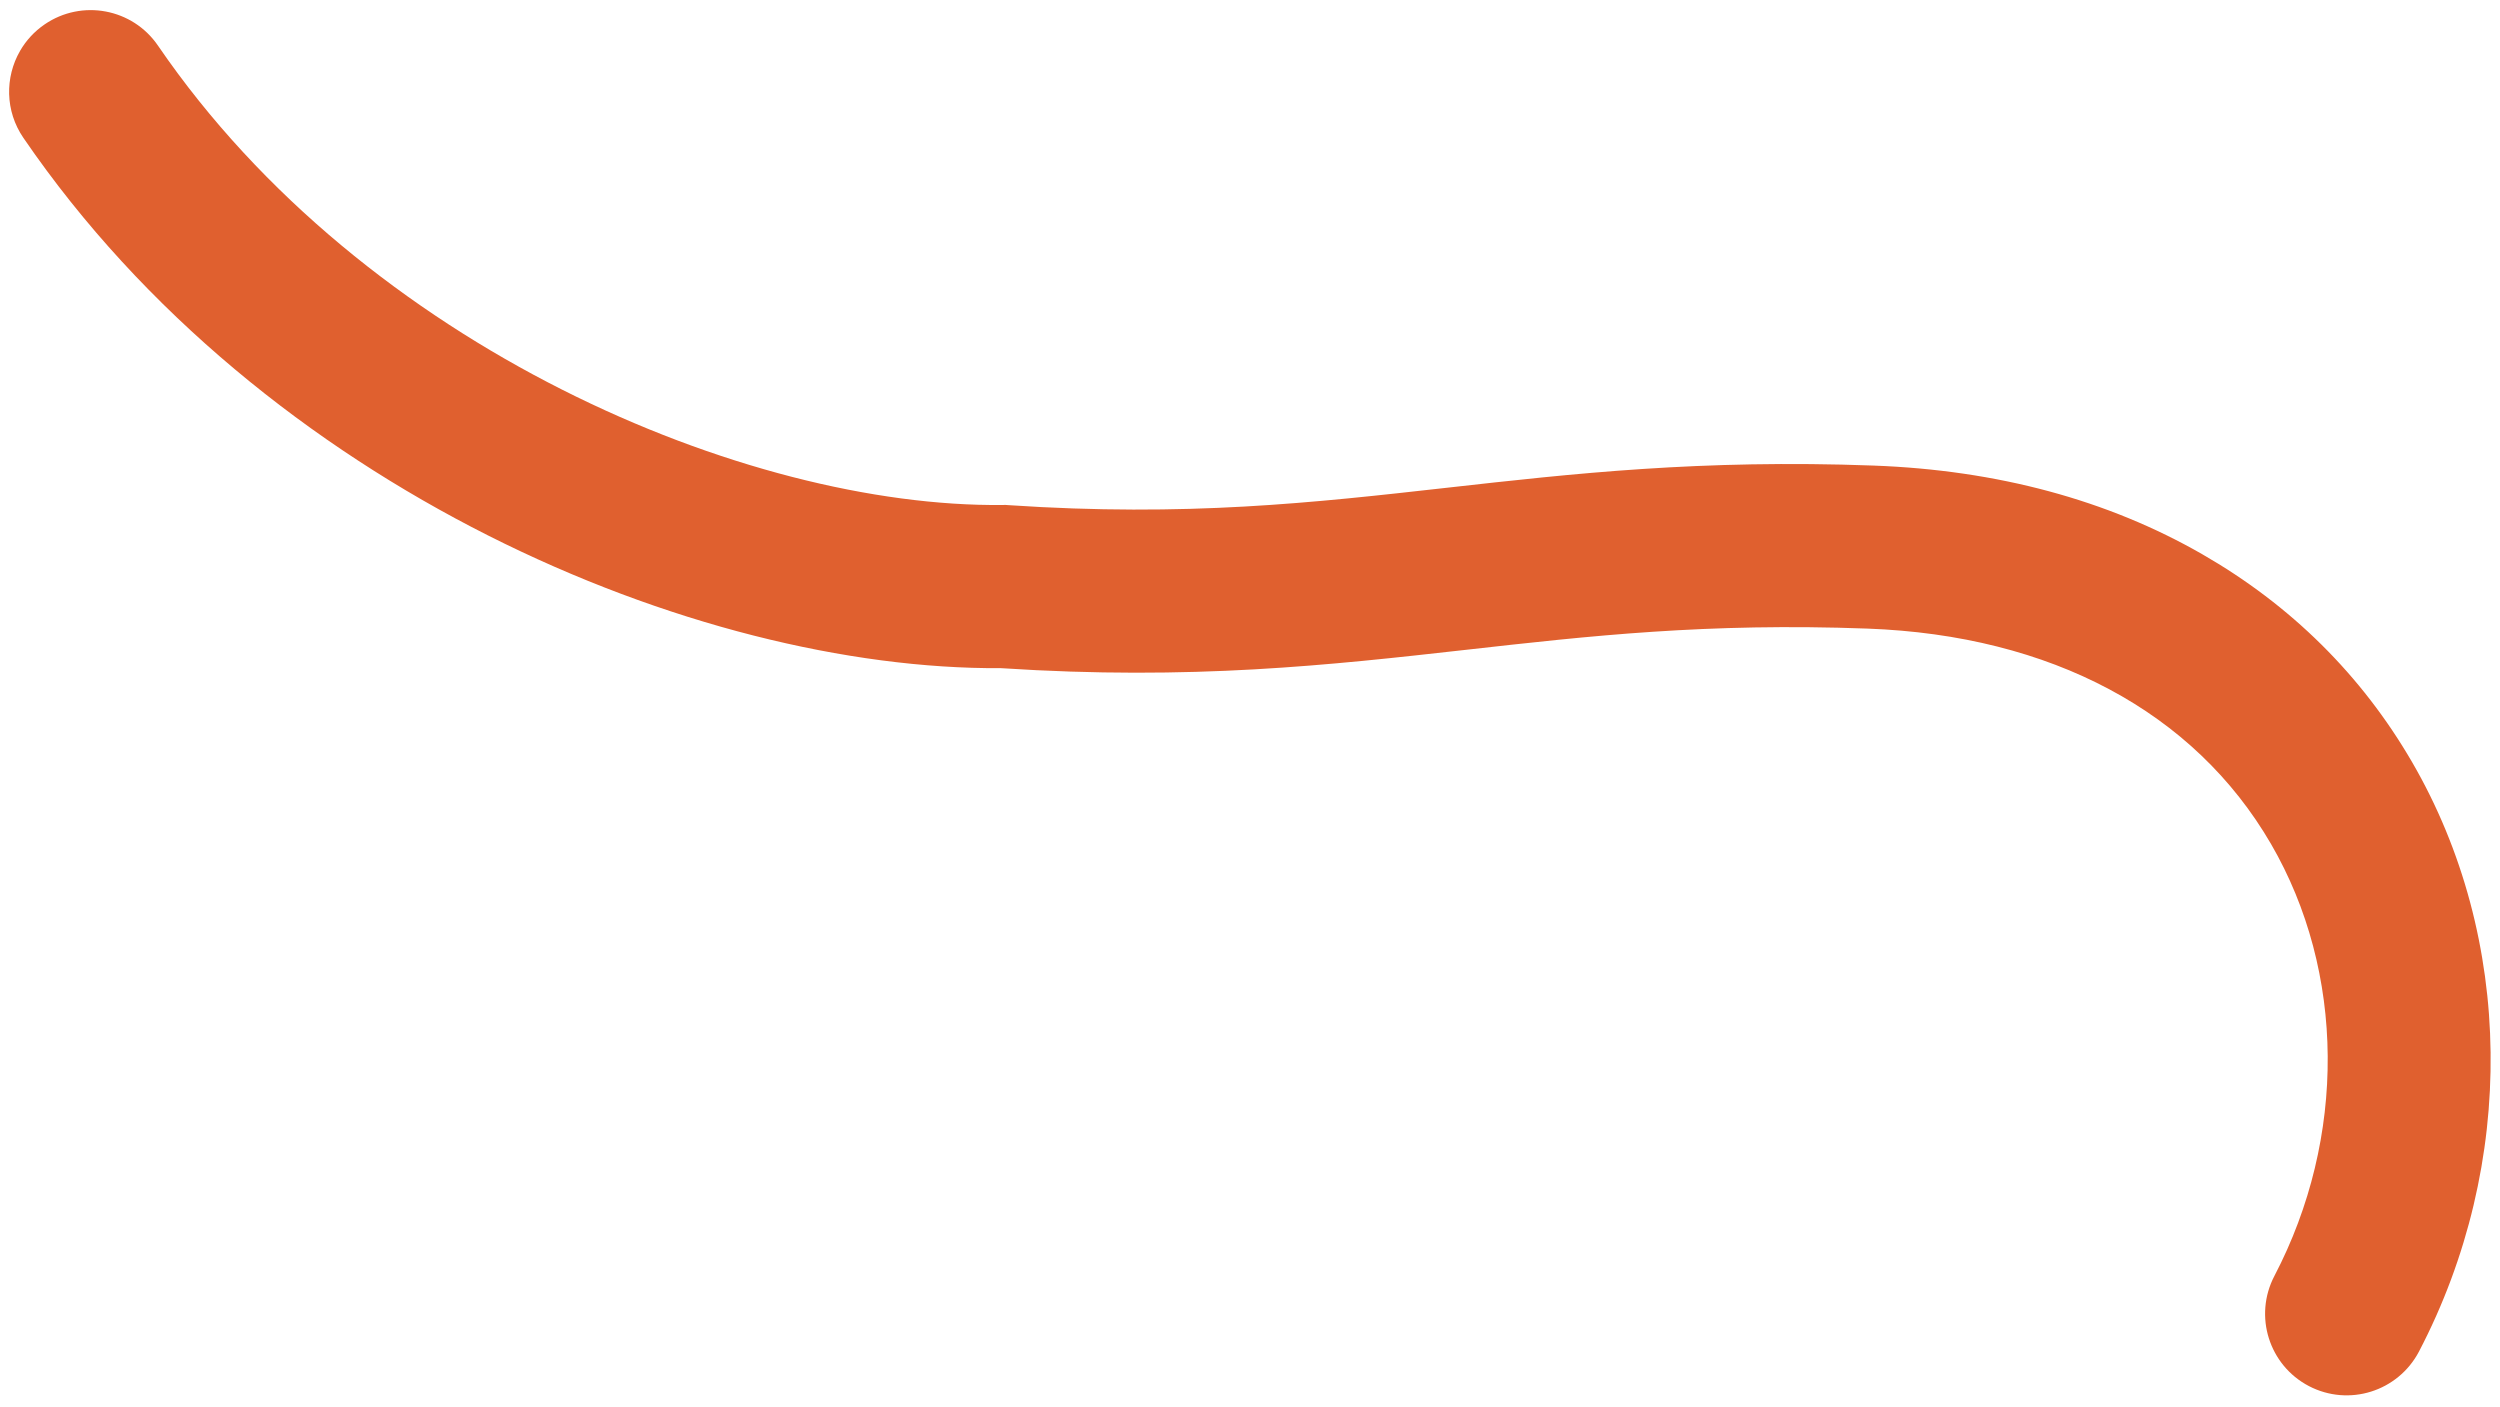 <svg xmlns="http://www.w3.org/2000/svg" width="167" height="94" viewBox="0 0 167 94" fill="none"><path d="M1.342 3.396C1.737 2.711 2.287 2.104 2.983 1.628C5.467 -0.071 8.856 0.565 10.554 3.049C24.361 23.228 49.921 33.918 66.963 33.733L67.176 33.73L67.387 33.745C79.249 34.541 87.723 33.586 96.698 32.577C105.02 31.642 113.629 30.673 125.15 31.1C133.414 31.404 140.8 33.397 147.104 37.019C153.034 40.423 157.75 45.096 161.125 50.904C167.955 62.664 168.134 77.752 161.588 90.283C160.187 92.95 156.904 93.983 154.235 92.59C151.567 91.197 150.536 87.906 151.928 85.237C156.76 75.992 156.672 64.932 151.703 56.376C146.576 47.55 137.003 42.441 124.748 41.99C114.036 41.594 106.204 42.476 97.915 43.409C88.907 44.42 79.598 45.469 66.867 44.633C46.514 44.766 17.619 32.672 1.561 9.206C0.338 7.418 0.324 5.16 1.34 3.4L1.342 3.396Z" fill="#E0602F"></path></svg>